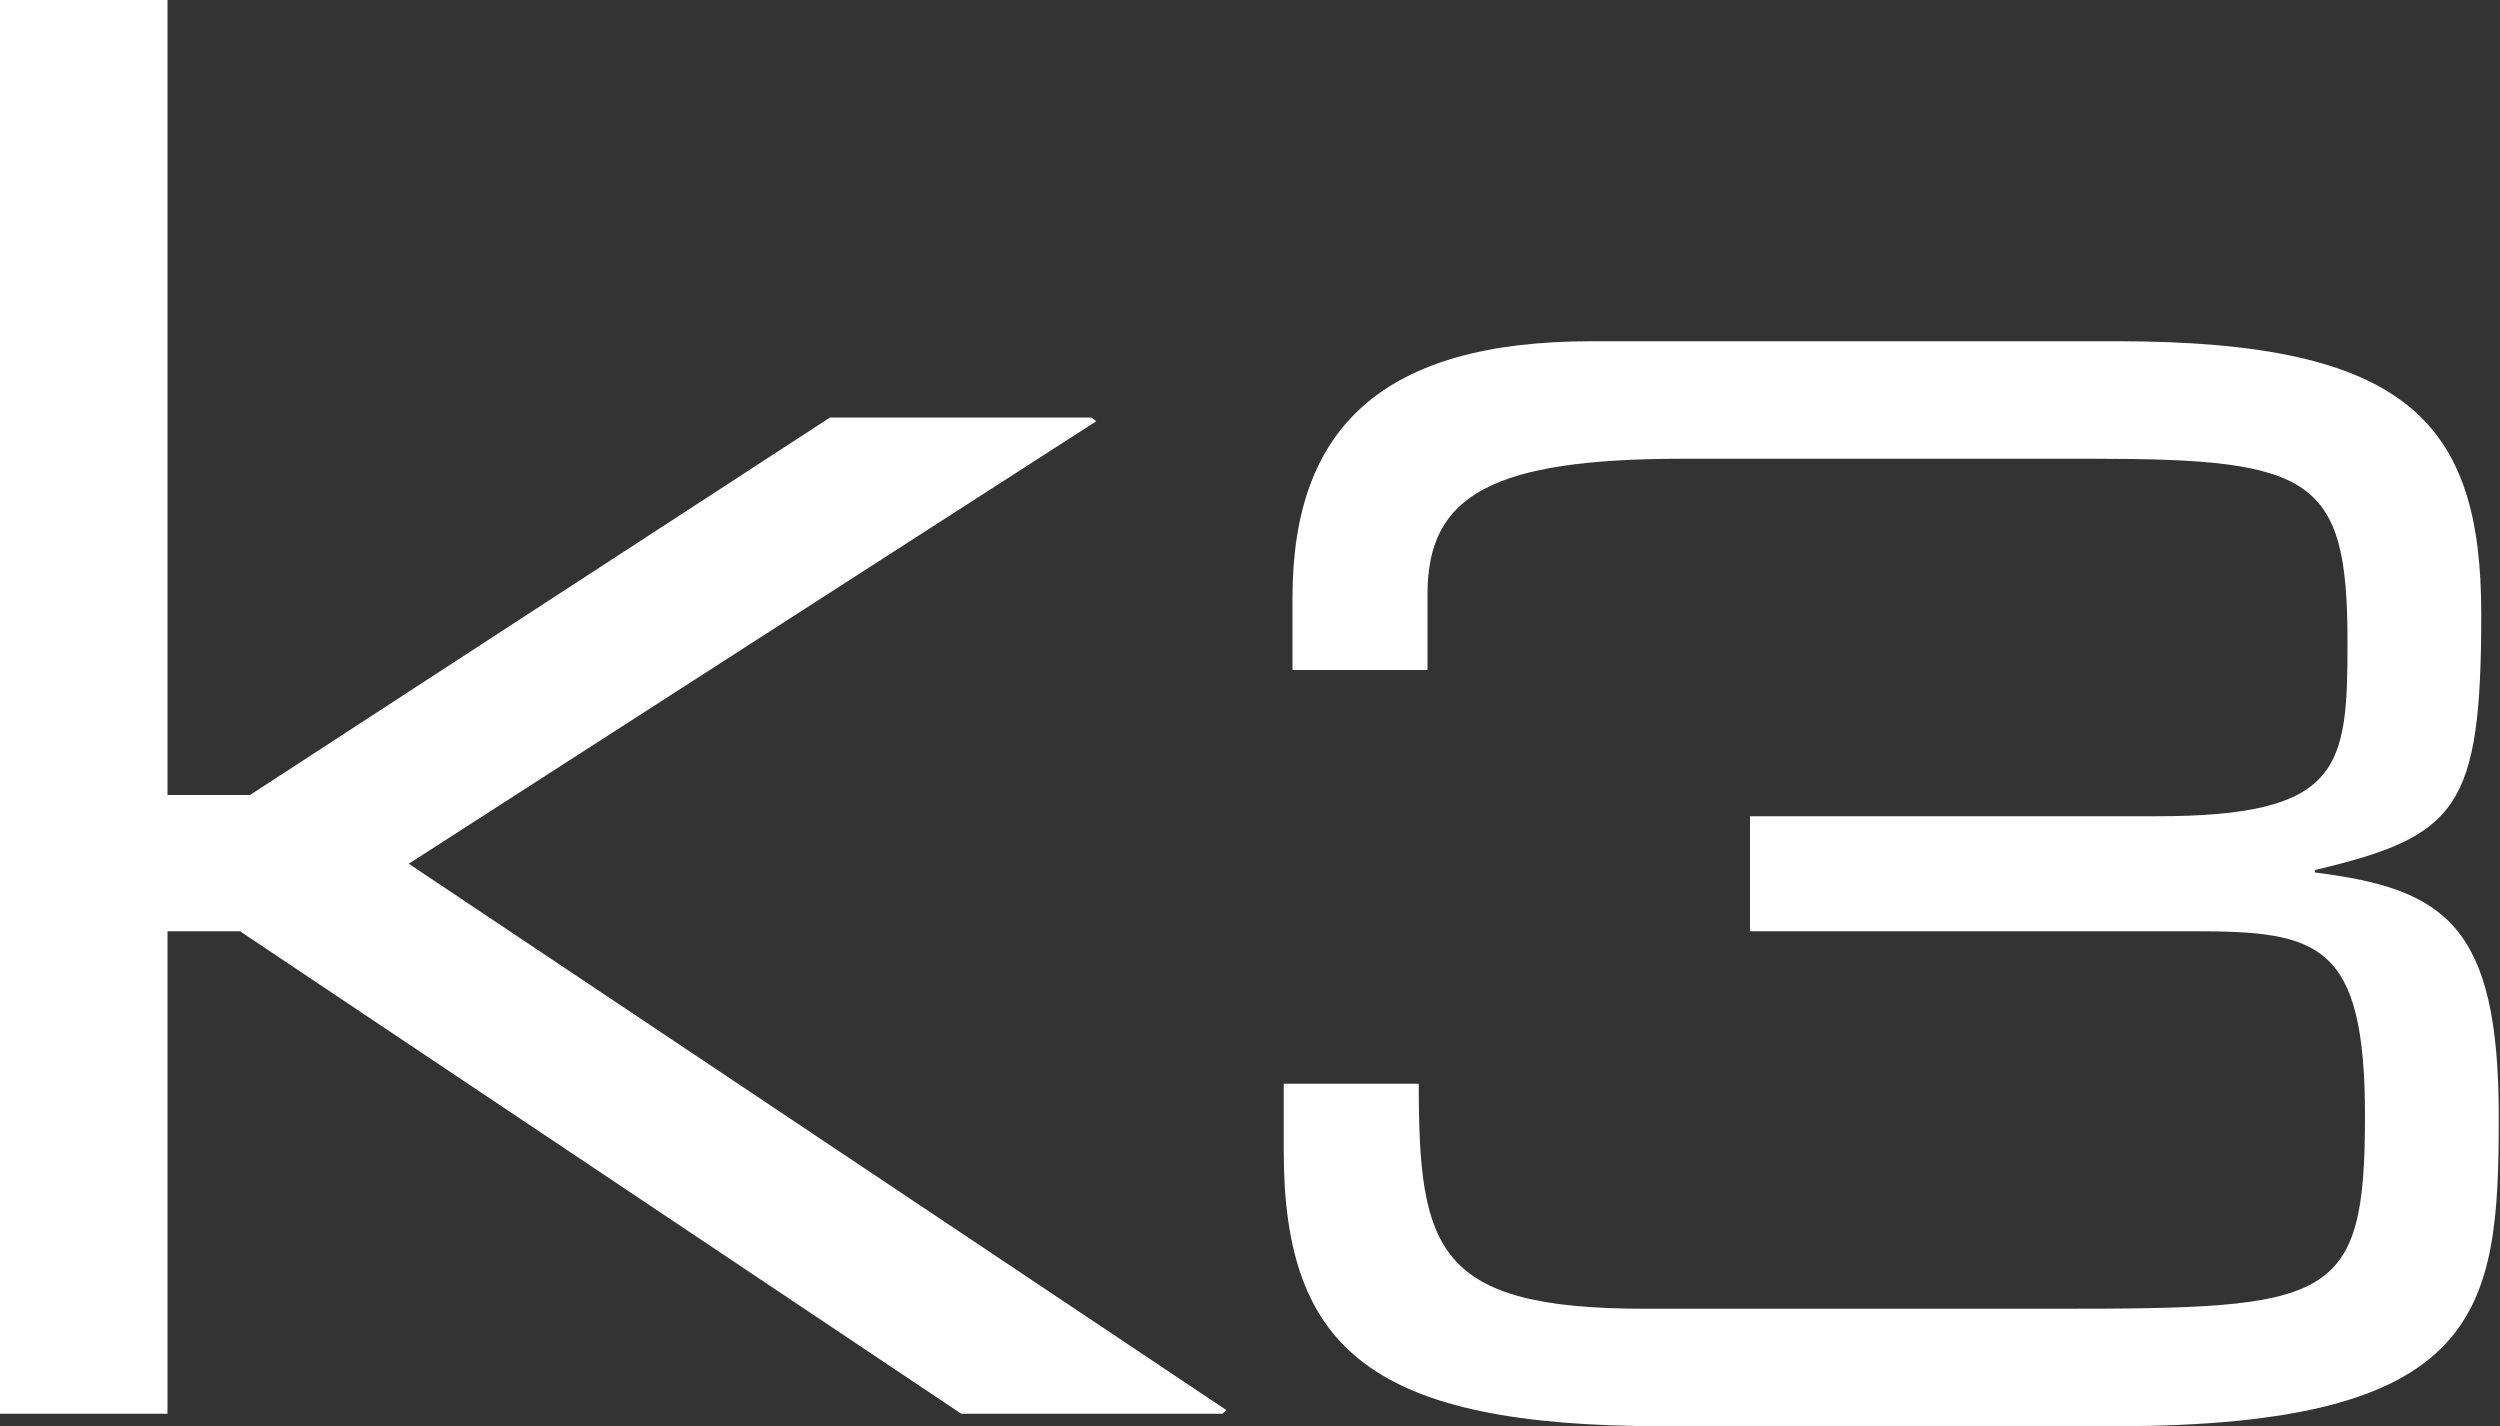 <?xml version="1.0" encoding="utf-8"?>
<!-- Generator: Adobe Illustrator 22.1.0, SVG Export Plug-In . SVG Version: 6.00 Build 0)  -->
<svg version="1.1" id="Ebene_1" xmlns="http://www.w3.org/2000/svg" xmlns:xlink="http://www.w3.org/1999/xlink" x="0px" y="0px"
	 viewBox="0 0 200 114.1" style="enable-background:new 0 0 200 114.1;" xml:space="preserve">
<rect x="0" y="0" width="200" height="114.1" fill="#333333" stroke="none"/>
<style type="text/css">
	.st0{fill-rule:evenodd;clip-rule:evenodd;fill:#FFFFFF;}
</style>
<g>
	<g>
		<polygon class="st0" points="0,113.1 13.4,113.1 13.4,74.5 19.2,74.5 76.9,113.1 97.8,113.1 98.1,112.8 32.7,69.1 87.7,33.7 
			87.3,33.4 66.4,33.4 20,63.6 13.4,63.6 13.4,0 0,0 		"/>
		<path class="st0" d="M140,74.5h35.5c10,0,13.7,0.9,13.7,14.8c0,15-2.7,15.4-24.8,15.4h-32.8c-16.7,0-18.1-4.7-18.1-18h-10.8v5.4
			c0,16,7.2,22,30.4,22h36c29.7,0,30.8-9.3,30.8-24.8c0-15.3-4.3-18.2-14.7-19.5v-0.2c11.4-2.7,13.3-4.9,13.3-20.5
			c0-15.3-5.9-21.8-29.1-21.8h-42.1c-16.7,0-23.9,6.9-23.9,20.5v5.8h10.8v-6.1c0-7.9,5.2-10.8,20.4-10.8h32.9
			c17.5,0,20.3,1.5,20.3,14.6c0,10.1-0.4,14-15.3,14H140V74.5z"/>
	</g>
</g>
</svg>
